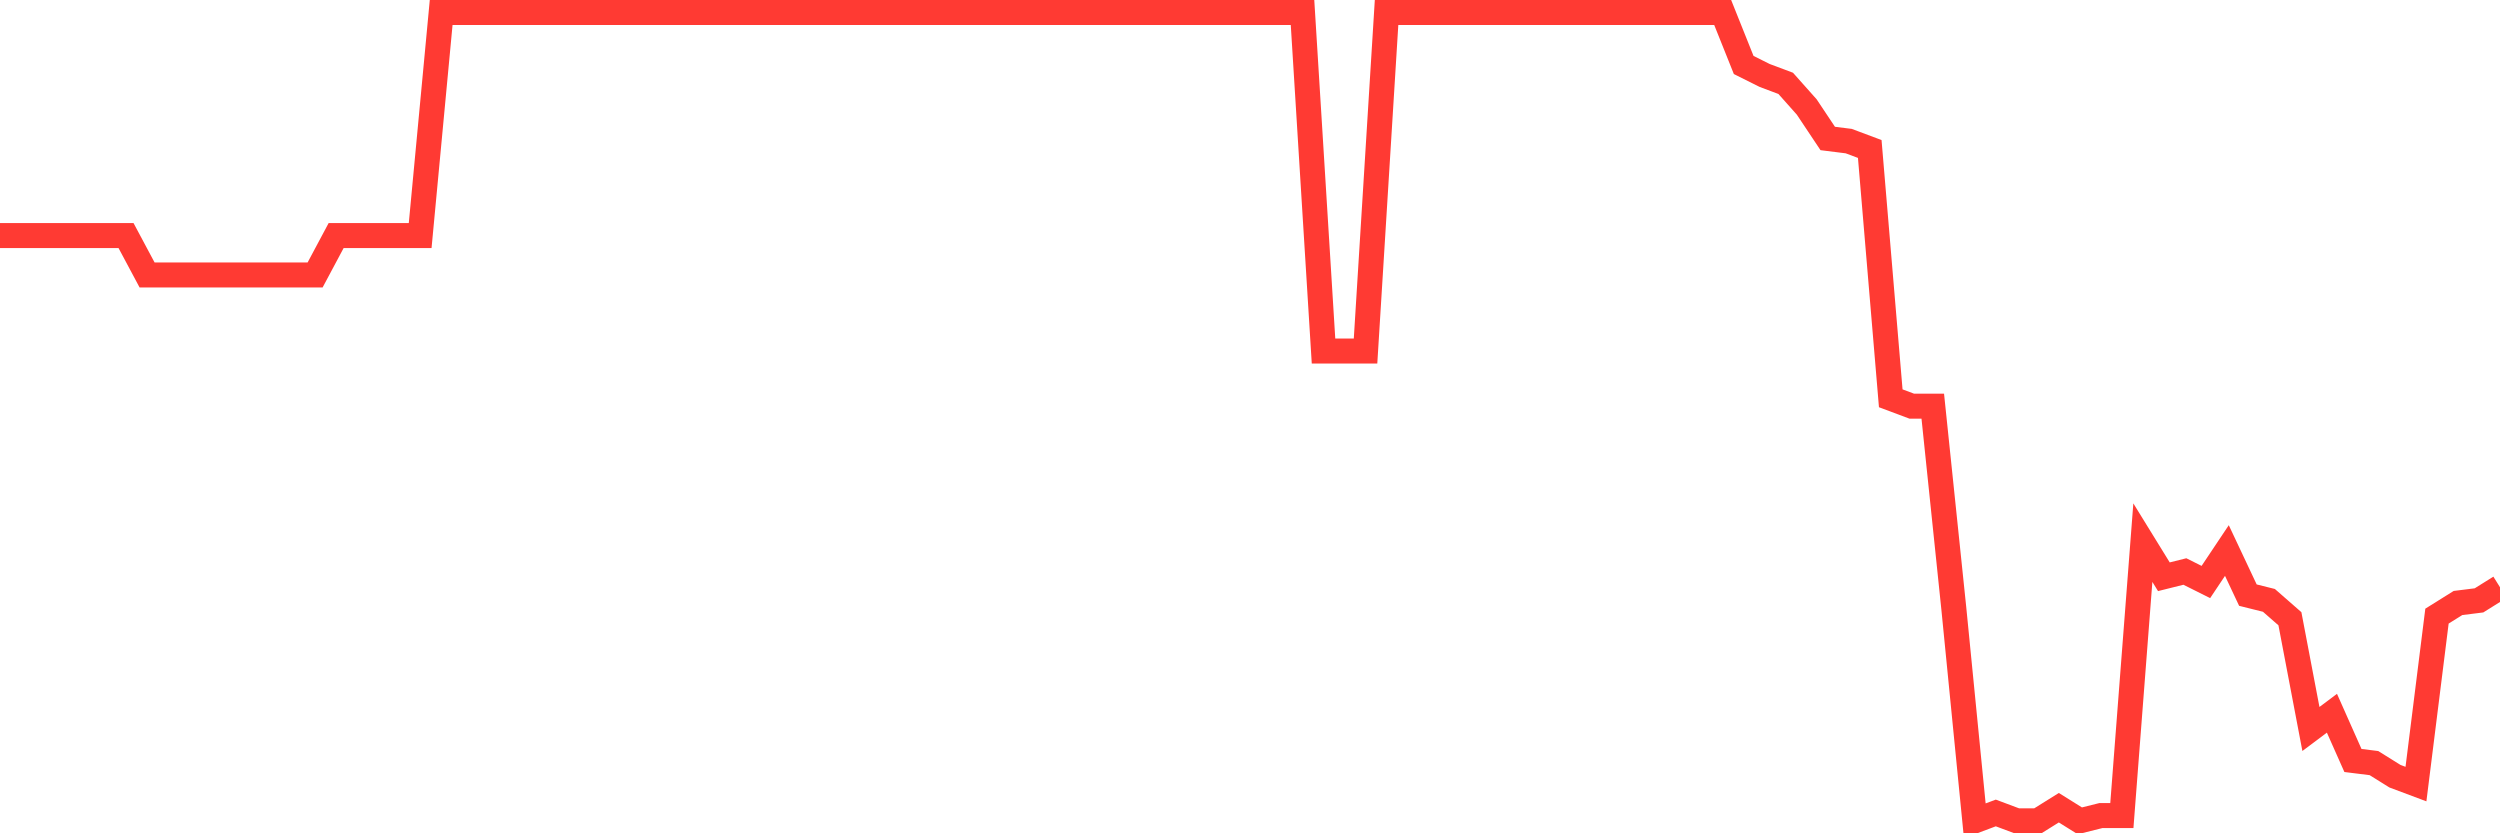 <svg
  xmlns="http://www.w3.org/2000/svg"
  xmlns:xlink="http://www.w3.org/1999/xlink"
  width="120"
  height="40"
  viewBox="0 0 120 40"
  preserveAspectRatio="none"
>
  <polyline
    points="0,11.308 1.008,11.308 2.017,11.308 3.025,11.308 4.034,11.308 5.042,11.308 6.05,11.308 7.059,13.197 8.067,13.197 9.076,13.197 10.084,13.197 11.092,13.197 12.101,13.197 13.109,13.197 14.118,13.197 15.126,13.197 16.134,11.308 17.143,11.308 18.151,11.308 19.16,11.308 20.168,11.308 21.176,0.6 22.185,0.6 23.193,0.6 24.202,0.6 25.21,0.6 26.218,0.6 27.227,0.6 28.235,0.6 29.244,0.6 30.252,0.6 31.261,0.6 32.269,0.6 33.277,0.6 34.286,0.6 35.294,0.6 36.303,0.6 37.311,0.6 38.319,0.6 39.328,0.6 40.336,0.6 41.345,0.6 42.353,0.6 43.361,0.6 44.37,0.6 45.378,0.6 46.387,0.6 47.395,0.6 48.403,0.6 49.412,0.6 50.42,0.6 51.429,0.6 52.437,0.6 53.445,0.6 54.454,0.6 55.462,0.6 56.471,0.6 57.479,0.6 58.487,0.6 59.496,0.6 60.504,0.6 61.513,0.6 62.521,0.6 63.529,16.851 64.538,16.851 65.546,16.851 66.555,0.6 67.563,0.6 68.571,0.6 69.58,0.6 70.588,0.6 71.597,0.6 72.605,0.6 73.613,0.6 74.622,0.6 75.63,0.6 76.639,0.6 77.647,0.6 78.655,0.6 79.664,0.6 80.672,0.6 81.681,0.6 82.689,0.6 83.697,3.119 84.706,3.623 85.714,4.001 86.723,5.135 87.731,6.647 88.739,6.773 89.748,7.151 90.756,19.118 91.765,19.496 92.773,19.496 93.782,29.196 94.79,39.4 95.798,39.022 96.807,39.4 97.815,39.4 98.824,38.77 99.832,39.4 100.84,39.148 101.849,39.148 102.857,26.047 103.866,27.684 104.874,27.432 105.882,27.936 106.891,26.425 107.899,28.566 108.908,28.818 109.916,29.7 110.924,34.991 111.933,34.235 112.941,36.503 113.95,36.629 114.958,37.258 115.966,37.636 116.975,29.574 117.983,28.944 118.992,28.818 120,28.188"
    fill="none"
    stroke="#ff3a33"
    stroke-width="1.2"
  >
  </polyline>
</svg>